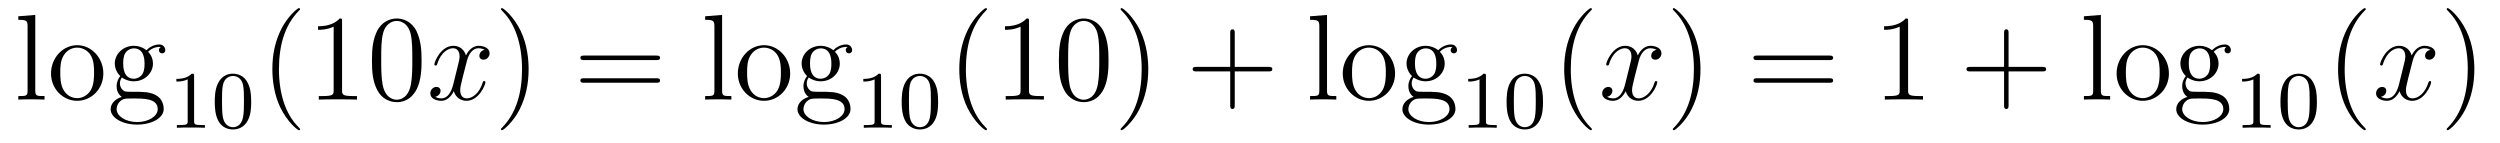 <?xml version='1.0'?>
<!-- This file was generated by dvisvgm 1.14.1 -->
<svg height='14pt' version='1.1' viewBox='0 -14 245 14' width='245pt' xmlns='http://www.w3.org/2000/svg' xmlns:xlink='http://www.w3.org/1999/xlink'>
<g id='page1'>
<g transform='matrix(1 0 0 1 -127 650)'>
<path d='M130.456 -662.536L128.794 -662.405V-662.058C129.608 -662.058 129.703 -661.974 129.703 -661.388V-655.125C129.703 -654.587 129.572 -654.587 128.794 -654.587V-654.24C129.129 -654.264 129.715 -654.264 130.073 -654.264C130.432 -654.264 131.03 -654.264 131.365 -654.24V-654.587C130.6 -654.587 130.456 -654.587 130.456 -655.125V-662.536ZM137.127 -656.798C137.127 -658.34 135.955 -659.572 134.569 -659.572C133.134 -659.572 131.999 -658.304 131.999 -656.798C131.999 -655.268 133.194 -654.12 134.557 -654.12C135.967 -654.12 137.127 -655.292 137.127 -656.798ZM134.569 -654.383C134.127 -654.383 133.588 -654.575 133.242 -655.16C132.919 -655.698 132.907 -656.404 132.907 -656.906C132.907 -657.36 132.907 -658.089 133.278 -658.627C133.612 -659.141 134.138 -659.332 134.557 -659.332C135.023 -659.332 135.525 -659.117 135.848 -658.651C136.218 -658.101 136.218 -657.348 136.218 -656.906C136.218 -656.487 136.218 -655.746 135.907 -655.184C135.573 -654.611 135.023 -654.383 134.569 -654.383ZM138.942 -656.404C139.504 -656.033 139.982 -656.033 140.114 -656.033C141.19 -656.033 141.991 -656.846 141.991 -657.767C141.991 -658.089 141.895 -658.543 141.513 -658.926C141.979 -659.404 142.54 -659.404 142.6 -659.404C142.648 -659.404 142.708 -659.404 142.756 -659.38C142.636 -659.332 142.576 -659.213 142.576 -659.081C142.576 -658.914 142.696 -658.771 142.887 -658.771C142.983 -658.771 143.198 -658.83 143.198 -659.093C143.198 -659.308 143.031 -659.643 142.612 -659.643C141.991 -659.643 141.525 -659.261 141.357 -659.081C140.999 -659.356 140.58 -659.512 140.126 -659.512C139.05 -659.512 138.249 -658.699 138.249 -657.778C138.249 -657.097 138.667 -656.655 138.787 -656.547C138.644 -656.368 138.428 -656.021 138.428 -655.555C138.428 -654.862 138.847 -654.563 138.942 -654.503C138.392 -654.348 137.843 -653.917 137.843 -653.296C137.843 -652.471 138.966 -651.789 140.437 -651.789C141.859 -651.789 143.043 -652.423 143.043 -653.32C143.043 -653.618 142.959 -654.324 142.242 -654.694C141.632 -655.005 141.034 -655.005 140.006 -655.005C139.277 -655.005 139.193 -655.005 138.978 -655.232C138.859 -655.352 138.751 -655.579 138.751 -655.83C138.751 -656.033 138.823 -656.236 138.942 -656.404ZM140.126 -656.284C139.074 -656.284 139.074 -657.492 139.074 -657.767C139.074 -657.982 139.074 -658.472 139.277 -658.794C139.504 -659.141 139.863 -659.261 140.114 -659.261C141.166 -659.261 141.166 -658.053 141.166 -657.778C141.166 -657.563 141.166 -657.073 140.963 -656.75C140.736 -656.404 140.377 -656.284 140.126 -656.284ZM140.449 -652.04C139.301 -652.04 138.428 -652.626 138.428 -653.307C138.428 -653.403 138.452 -653.869 138.906 -654.18C139.17 -654.348 139.277 -654.348 140.114 -654.348C141.106 -654.348 142.457 -654.348 142.457 -653.307C142.457 -652.602 141.548 -652.04 140.449 -652.04Z' fill-rule='evenodd'/>
<path d='M146.022 -656.556C146.022 -656.771 146.006 -656.779 145.791 -656.779C145.464 -656.46 145.042 -656.269 144.285 -656.269V-656.006C144.5 -656.006 144.93 -656.006 145.392 -656.221V-652.133C145.392 -651.838 145.369 -651.743 144.612 -651.743H144.333V-651.48C144.659 -651.504 145.345 -651.504 145.703 -651.504C146.062 -651.504 146.755 -651.504 147.082 -651.48V-651.743H146.803C146.046 -651.743 146.022 -651.838 146.022 -652.133V-656.556ZM151.617 -654.022C151.617 -654.874 151.529 -655.392 151.266 -655.902C150.915 -656.604 150.27 -656.779 149.832 -656.779C148.827 -656.779 148.461 -656.03 148.349 -655.807C148.062 -655.225 148.047 -654.436 148.047 -654.022C148.047 -653.496 148.071 -652.691 148.453 -652.054C148.82 -651.464 149.409 -651.313 149.832 -651.313C150.214 -651.313 150.899 -651.432 151.298 -652.221C151.593 -652.795 151.617 -653.504 151.617 -654.022ZM149.832 -651.536C149.561 -651.536 149.011 -651.663 148.843 -652.5C148.756 -652.954 148.756 -653.703 148.756 -654.117C148.756 -654.667 148.756 -655.225 148.843 -655.663C149.011 -656.476 149.633 -656.556 149.832 -656.556C150.102 -656.556 150.653 -656.42 150.812 -655.695C150.908 -655.257 150.908 -654.659 150.908 -654.117C150.908 -653.647 150.908 -652.93 150.812 -652.484C150.644 -651.647 150.095 -651.536 149.832 -651.536Z' fill-rule='evenodd'/>
<path d='M156.405 -651.335C156.405 -651.371 156.405 -651.395 156.202 -651.598C155.007 -652.806 154.337 -654.778 154.337 -657.217C154.337 -659.536 154.899 -661.532 156.286 -662.943C156.405 -663.05 156.405 -663.074 156.405 -663.11C156.405 -663.182 156.345 -663.206 156.297 -663.206C156.142 -663.206 155.162 -662.345 154.576 -661.173C153.967 -659.966 153.692 -658.687 153.692 -657.217C153.692 -656.152 153.859 -654.73 154.48 -653.451C155.186 -652.017 156.166 -651.239 156.297 -651.239C156.345 -651.239 156.405 -651.263 156.405 -651.335ZM160.523 -661.902C160.523 -662.178 160.523 -662.189 160.284 -662.189C159.997 -661.867 159.399 -661.424 158.168 -661.424V-661.078C158.443 -661.078 159.04 -661.078 159.698 -661.388V-655.16C159.698 -654.73 159.662 -654.587 158.61 -654.587H158.24V-654.24C158.562 -654.264 159.722 -654.264 160.116 -654.264C160.511 -654.264 161.658 -654.264 161.981 -654.24V-654.587H161.611C160.559 -654.587 160.523 -654.73 160.523 -655.16V-661.902ZM168.315 -658.065C168.315 -659.058 168.255 -660.026 167.825 -660.934C167.335 -661.927 166.474 -662.189 165.889 -662.189C165.195 -662.189 164.346 -661.843 163.904 -660.851C163.569 -660.097 163.45 -659.356 163.45 -658.065C163.45 -656.906 163.534 -656.033 163.964 -655.184C164.43 -654.276 165.255 -653.989 165.877 -653.989C166.917 -653.989 167.514 -654.611 167.861 -655.304C168.291 -656.2 168.315 -657.372 168.315 -658.065ZM165.877 -654.228C165.494 -654.228 164.717 -654.443 164.49 -655.746C164.359 -656.463 164.359 -657.372 164.359 -658.209C164.359 -659.189 164.359 -660.073 164.55 -660.779C164.753 -661.58 165.363 -661.95 165.877 -661.95C166.331 -661.95 167.024 -661.675 167.251 -660.648C167.407 -659.966 167.407 -659.022 167.407 -658.209C167.407 -657.408 167.407 -656.499 167.275 -655.77C167.048 -654.455 166.295 -654.228 165.877 -654.228Z' fill-rule='evenodd'/>
<path d='M174.503 -659.117C174.12 -659.046 173.977 -658.759 173.977 -658.532C173.977 -658.245 174.204 -658.149 174.371 -658.149C174.73 -658.149 174.981 -658.46 174.981 -658.782C174.981 -659.285 174.407 -659.512 173.905 -659.512C173.176 -659.512 172.769 -658.794 172.662 -658.567C172.387 -659.464 171.645 -659.512 171.43 -659.512C170.211 -659.512 169.566 -657.946 169.566 -657.683C169.566 -657.635 169.613 -657.575 169.697 -657.575C169.793 -657.575 169.817 -657.647 169.84 -657.695C170.247 -659.022 171.048 -659.273 171.395 -659.273C171.933 -659.273 172.04 -658.771 172.04 -658.484C172.04 -658.221 171.968 -657.946 171.825 -657.372L171.419 -655.734C171.239 -655.017 170.893 -654.36 170.259 -654.36C170.199 -654.36 169.9 -654.36 169.649 -654.515C170.079 -654.599 170.175 -654.957 170.175 -655.101C170.175 -655.34 169.996 -655.483 169.769 -655.483C169.482 -655.483 169.171 -655.232 169.171 -654.85C169.171 -654.348 169.733 -654.12 170.247 -654.12C170.821 -654.12 171.227 -654.575 171.478 -655.065C171.669 -654.36 172.267 -654.12 172.71 -654.12C173.929 -654.12 174.574 -655.687 174.574 -655.949C174.574 -656.009 174.526 -656.057 174.455 -656.057C174.347 -656.057 174.335 -655.997 174.3 -655.902C173.977 -654.85 173.283 -654.36 172.746 -654.36C172.327 -654.36 172.1 -654.67 172.1 -655.16C172.1 -655.423 172.148 -655.615 172.339 -656.404L172.757 -658.029C172.937 -658.747 173.343 -659.273 173.893 -659.273C173.917 -659.273 174.252 -659.273 174.503 -659.117Z' fill-rule='evenodd'/>
<path d='M178.805 -657.217C178.805 -658.125 178.686 -659.607 178.016 -660.994C177.311 -662.428 176.331 -663.206 176.199 -663.206C176.151 -663.206 176.092 -663.182 176.092 -663.11C176.092 -663.074 176.092 -663.05 176.295 -662.847C177.49 -661.64 178.16 -659.667 178.16 -657.228C178.16 -654.909 177.598 -652.913 176.211 -651.502C176.092 -651.395 176.092 -651.371 176.092 -651.335C176.092 -651.263 176.151 -651.239 176.199 -651.239C176.354 -651.239 177.335 -652.1 177.921 -653.272C178.53 -654.491 178.805 -655.782 178.805 -657.217Z' fill-rule='evenodd'/>
<path d='M191.302 -658.113C191.469 -658.113 191.684 -658.113 191.684 -658.328C191.684 -658.555 191.481 -658.555 191.302 -658.555H184.261C184.093 -658.555 183.878 -658.555 183.878 -658.34C183.878 -658.113 184.081 -658.113 184.261 -658.113H191.302ZM191.302 -655.89C191.469 -655.89 191.684 -655.89 191.684 -656.105C191.684 -656.332 191.481 -656.332 191.302 -656.332H184.261C184.093 -656.332 183.878 -656.332 183.878 -656.117C183.878 -655.89 184.081 -655.89 184.261 -655.89H191.302Z' fill-rule='evenodd'/>
<path d='M197.766 -662.536L196.104 -662.405V-662.058C196.918 -662.058 197.012 -661.974 197.012 -661.388V-655.125C197.012 -654.587 196.882 -654.587 196.104 -654.587V-654.24C196.439 -654.264 197.024 -654.264 197.383 -654.264S198.34 -654.264 198.674 -654.24V-654.587C197.91 -654.587 197.766 -654.587 197.766 -655.125V-662.536ZM204.437 -656.798C204.437 -658.34 203.266 -659.572 201.878 -659.572C200.444 -659.572 199.308 -658.304 199.308 -656.798C199.308 -655.268 200.504 -654.12 201.866 -654.12C203.278 -654.12 204.437 -655.292 204.437 -656.798ZM201.878 -654.383C201.437 -654.383 200.898 -654.575 200.551 -655.16C200.228 -655.698 200.216 -656.404 200.216 -656.906C200.216 -657.36 200.216 -658.089 200.587 -658.627C200.922 -659.141 201.448 -659.332 201.866 -659.332C202.333 -659.332 202.835 -659.117 203.158 -658.651C203.528 -658.101 203.528 -657.348 203.528 -656.906C203.528 -656.487 203.528 -655.746 203.218 -655.184C202.883 -654.611 202.333 -654.383 201.878 -654.383ZM206.252 -656.404C206.814 -656.033 207.292 -656.033 207.424 -656.033C208.5 -656.033 209.3 -656.846 209.3 -657.767C209.3 -658.089 209.206 -658.543 208.823 -658.926C209.288 -659.404 209.85 -659.404 209.91 -659.404C209.958 -659.404 210.018 -659.404 210.066 -659.38C209.946 -659.332 209.886 -659.213 209.886 -659.081C209.886 -658.914 210.006 -658.771 210.197 -658.771C210.293 -658.771 210.508 -658.83 210.508 -659.093C210.508 -659.308 210.341 -659.643 209.922 -659.643C209.3 -659.643 208.835 -659.261 208.667 -659.081C208.308 -659.356 207.89 -659.512 207.436 -659.512C206.359 -659.512 205.559 -658.699 205.559 -657.778C205.559 -657.097 205.978 -656.655 206.096 -656.547C205.954 -656.368 205.738 -656.021 205.738 -655.555C205.738 -654.862 206.156 -654.563 206.252 -654.503C205.702 -654.348 205.152 -653.917 205.152 -653.296C205.152 -652.471 206.276 -651.789 207.746 -651.789C209.17 -651.789 210.353 -652.423 210.353 -653.32C210.353 -653.618 210.269 -654.324 209.551 -654.694C208.942 -655.005 208.344 -655.005 207.317 -655.005C206.587 -655.005 206.503 -655.005 206.288 -655.232C206.168 -655.352 206.06 -655.579 206.06 -655.83C206.06 -656.033 206.132 -656.236 206.252 -656.404ZM207.436 -656.284C206.383 -656.284 206.383 -657.492 206.383 -657.767C206.383 -657.982 206.383 -658.472 206.587 -658.794C206.814 -659.141 207.173 -659.261 207.424 -659.261C208.476 -659.261 208.476 -658.053 208.476 -657.778C208.476 -657.563 208.476 -657.073 208.272 -656.75C208.045 -656.404 207.686 -656.284 207.436 -656.284ZM207.758 -652.04C206.611 -652.04 205.738 -652.626 205.738 -653.307C205.738 -653.403 205.762 -653.869 206.216 -654.18C206.479 -654.348 206.587 -654.348 207.424 -654.348C208.416 -654.348 209.767 -654.348 209.767 -653.307C209.767 -652.602 208.858 -652.04 207.758 -652.04Z' fill-rule='evenodd'/>
<path d='M213.342 -656.556C213.342 -656.771 213.326 -656.779 213.11 -656.779C212.784 -656.46 212.362 -656.269 211.606 -656.269V-656.006C211.82 -656.006 212.25 -656.006 212.712 -656.221V-652.133C212.712 -651.838 212.689 -651.743 211.932 -651.743H211.652V-651.48C211.979 -651.504 212.665 -651.504 213.024 -651.504C213.382 -651.504 214.075 -651.504 214.402 -651.48V-651.743H214.123C213.366 -651.743 213.342 -651.838 213.342 -652.133V-656.556ZM218.936 -654.022C218.936 -654.874 218.849 -655.392 218.586 -655.902C218.236 -656.604 217.59 -656.779 217.152 -656.779C216.148 -656.779 215.78 -656.03 215.669 -655.807C215.382 -655.225 215.366 -654.436 215.366 -654.022C215.366 -653.496 215.39 -652.691 215.773 -652.054C216.139 -651.464 216.73 -651.313 217.152 -651.313C217.534 -651.313 218.219 -651.432 218.618 -652.221C218.912 -652.795 218.936 -653.504 218.936 -654.022ZM217.152 -651.536C216.881 -651.536 216.331 -651.663 216.163 -652.5C216.076 -652.954 216.076 -653.703 216.076 -654.117C216.076 -654.667 216.076 -655.225 216.163 -655.663C216.331 -656.476 216.953 -656.556 217.152 -656.556C217.422 -656.556 217.973 -656.42 218.132 -655.695C218.227 -655.257 218.227 -654.659 218.227 -654.117C218.227 -653.647 218.227 -652.93 218.132 -652.484C217.964 -651.647 217.415 -651.536 217.152 -651.536Z' fill-rule='evenodd'/>
<path d='M223.726 -651.335C223.726 -651.371 223.726 -651.395 223.522 -651.598C222.326 -652.806 221.657 -654.778 221.657 -657.217C221.657 -659.536 222.218 -661.532 223.606 -662.943C223.726 -663.05 223.726 -663.074 223.726 -663.11C223.726 -663.182 223.666 -663.206 223.618 -663.206C223.462 -663.206 222.482 -662.345 221.897 -661.173C221.286 -659.966 221.011 -658.687 221.011 -657.217C221.011 -656.152 221.179 -654.73 221.801 -653.451C222.505 -652.017 223.486 -651.239 223.618 -651.239C223.666 -651.239 223.726 -651.263 223.726 -651.335ZM227.843 -661.902C227.843 -662.178 227.843 -662.189 227.604 -662.189C227.317 -661.867 226.718 -661.424 225.487 -661.424V-661.078C225.763 -661.078 226.361 -661.078 227.017 -661.388V-655.16C227.017 -654.73 226.982 -654.587 225.93 -654.587H225.559V-654.24C225.882 -654.264 227.042 -654.264 227.436 -654.264C227.831 -654.264 228.978 -654.264 229.301 -654.24V-654.587H228.93C227.879 -654.587 227.843 -654.73 227.843 -655.16V-661.902ZM235.636 -658.065C235.636 -659.058 235.576 -660.026 235.145 -660.934C234.655 -661.927 233.795 -662.189 233.208 -662.189C232.516 -662.189 231.666 -661.843 231.224 -660.851C230.89 -660.097 230.77 -659.356 230.77 -658.065C230.77 -656.906 230.854 -656.033 231.284 -655.184C231.75 -654.276 232.576 -653.989 233.197 -653.989C234.236 -653.989 234.834 -654.611 235.181 -655.304C235.612 -656.2 235.636 -657.372 235.636 -658.065ZM233.197 -654.228C232.814 -654.228 232.037 -654.443 231.81 -655.746C231.678 -656.463 231.678 -657.372 231.678 -658.209C231.678 -659.189 231.678 -660.073 231.87 -660.779C232.073 -661.58 232.682 -661.95 233.197 -661.95C233.651 -661.95 234.344 -661.675 234.571 -660.648C234.727 -659.966 234.727 -659.022 234.727 -658.209C234.727 -657.408 234.727 -656.499 234.595 -655.77C234.368 -654.455 233.615 -654.228 233.197 -654.228ZM239.531 -657.217C239.531 -658.125 239.411 -659.607 238.742 -660.994C238.037 -662.428 237.056 -663.206 236.924 -663.206C236.876 -663.206 236.818 -663.182 236.818 -663.11C236.818 -663.074 236.818 -663.05 237.02 -662.847C238.216 -661.64 238.885 -659.667 238.885 -657.228C238.885 -654.909 238.324 -652.913 236.936 -651.502C236.818 -651.395 236.818 -651.371 236.818 -651.335C236.818 -651.263 236.876 -651.239 236.924 -651.239C237.08 -651.239 238.061 -652.1 238.646 -653.272C239.256 -654.491 239.531 -655.782 239.531 -657.217Z' fill-rule='evenodd'/>
<path d='M248.005 -657.001H251.304C251.471 -657.001 251.687 -657.001 251.687 -657.217C251.687 -657.444 251.484 -657.444 251.304 -657.444H248.005V-660.743C248.005 -660.91 248.005 -661.126 247.789 -661.126C247.562 -661.126 247.562 -660.922 247.562 -660.743V-657.444H244.264C244.096 -657.444 243.881 -657.444 243.881 -657.228C243.881 -657.001 244.084 -657.001 244.264 -657.001H247.562V-653.702C247.562 -653.535 247.562 -653.32 247.777 -653.32C248.005 -653.32 248.005 -653.523 248.005 -653.702V-657.001Z' fill-rule='evenodd'/>
<path d='M257.048 -662.536L255.386 -662.405V-662.058C256.2 -662.058 256.295 -661.974 256.295 -661.388V-655.125C256.295 -654.587 256.164 -654.587 255.386 -654.587V-654.24C255.721 -654.264 256.307 -654.264 256.666 -654.264C257.024 -654.264 257.622 -654.264 257.957 -654.24V-654.587C257.192 -654.587 257.048 -654.587 257.048 -655.125V-662.536ZM263.719 -656.798C263.719 -658.34 262.548 -659.572 261.161 -659.572C259.727 -659.572 258.59 -658.304 258.59 -656.798C258.59 -655.268 259.786 -654.12 261.149 -654.12C262.56 -654.12 263.719 -655.292 263.719 -656.798ZM261.161 -654.383C260.719 -654.383 260.18 -654.575 259.834 -655.16C259.511 -655.698 259.499 -656.404 259.499 -656.906C259.499 -657.36 259.499 -658.089 259.87 -658.627C260.204 -659.141 260.73 -659.332 261.149 -659.332C261.616 -659.332 262.117 -659.117 262.44 -658.651C262.811 -658.101 262.811 -657.348 262.811 -656.906C262.811 -656.487 262.811 -655.746 262.5 -655.184C262.165 -654.611 261.616 -654.383 261.161 -654.383ZM265.535 -656.404C266.096 -656.033 266.574 -656.033 266.706 -656.033C267.782 -656.033 268.583 -656.846 268.583 -657.767C268.583 -658.089 268.487 -658.543 268.105 -658.926C268.571 -659.404 269.132 -659.404 269.192 -659.404C269.24 -659.404 269.3 -659.404 269.348 -659.38C269.228 -659.332 269.168 -659.213 269.168 -659.081C269.168 -658.914 269.288 -658.771 269.479 -658.771C269.575 -658.771 269.79 -658.83 269.79 -659.093C269.79 -659.308 269.623 -659.643 269.204 -659.643C268.583 -659.643 268.117 -659.261 267.949 -659.081C267.59 -659.356 267.173 -659.512 266.718 -659.512C265.642 -659.512 264.841 -658.699 264.841 -657.778C264.841 -657.097 265.26 -656.655 265.379 -656.547C265.236 -656.368 265.02 -656.021 265.02 -655.555C265.02 -654.862 265.439 -654.563 265.535 -654.503C264.984 -654.348 264.434 -653.917 264.434 -653.296C264.434 -652.471 265.559 -651.789 267.029 -651.789C268.452 -651.789 269.635 -652.423 269.635 -653.32C269.635 -653.618 269.551 -654.324 268.834 -654.694C268.224 -655.005 267.626 -655.005 266.598 -655.005C265.87 -655.005 265.786 -655.005 265.571 -655.232C265.451 -655.352 265.343 -655.579 265.343 -655.83C265.343 -656.033 265.415 -656.236 265.535 -656.404ZM266.718 -656.284C265.666 -656.284 265.666 -657.492 265.666 -657.767C265.666 -657.982 265.666 -658.472 265.87 -658.794C266.096 -659.141 266.455 -659.261 266.706 -659.261C267.758 -659.261 267.758 -658.053 267.758 -657.778C267.758 -657.563 267.758 -657.073 267.554 -656.75C267.328 -656.404 266.969 -656.284 266.718 -656.284ZM267.041 -652.04C265.894 -652.04 265.02 -652.626 265.02 -653.307C265.02 -653.403 265.044 -653.869 265.499 -654.18C265.762 -654.348 265.87 -654.348 266.706 -654.348C267.698 -654.348 269.05 -654.348 269.05 -653.307C269.05 -652.602 268.14 -652.04 267.041 -652.04Z' fill-rule='evenodd'/>
<path d='M272.622 -656.556C272.622 -656.771 272.606 -656.779 272.39 -656.779C272.064 -656.46 271.642 -656.269 270.886 -656.269V-656.006C271.1 -656.006 271.53 -656.006 271.992 -656.221V-652.133C271.992 -651.838 271.969 -651.743 271.212 -651.743H270.932V-651.48C271.259 -651.504 271.945 -651.504 272.304 -651.504C272.662 -651.504 273.355 -651.504 273.682 -651.48V-651.743H273.403C272.646 -651.743 272.622 -651.838 272.622 -652.133V-656.556ZM278.216 -654.022C278.216 -654.874 278.129 -655.392 277.866 -655.902C277.516 -656.604 276.87 -656.779 276.432 -656.779C275.428 -656.779 275.06 -656.03 274.949 -655.807C274.662 -655.225 274.646 -654.436 274.646 -654.022C274.646 -653.496 274.67 -652.691 275.053 -652.054C275.419 -651.464 276.01 -651.313 276.432 -651.313C276.814 -651.313 277.499 -651.432 277.898 -652.221C278.192 -652.795 278.216 -653.504 278.216 -654.022ZM276.432 -651.536C276.161 -651.536 275.611 -651.663 275.443 -652.5C275.356 -652.954 275.356 -653.703 275.356 -654.117C275.356 -654.667 275.356 -655.225 275.443 -655.663C275.611 -656.476 276.233 -656.556 276.432 -656.556C276.702 -656.556 277.253 -656.42 277.412 -655.695C277.507 -655.257 277.507 -654.659 277.507 -654.117C277.507 -653.647 277.507 -652.93 277.412 -652.484C277.244 -651.647 276.695 -651.536 276.432 -651.536Z' fill-rule='evenodd'/>
<path d='M283.006 -651.335C283.006 -651.371 283.006 -651.395 282.802 -651.598C281.606 -652.806 280.937 -654.778 280.937 -657.217C280.937 -659.536 281.498 -661.532 282.886 -662.943C283.006 -663.05 283.006 -663.074 283.006 -663.11C283.006 -663.182 282.946 -663.206 282.898 -663.206C282.742 -663.206 281.762 -662.345 281.177 -661.173C280.566 -659.966 280.291 -658.687 280.291 -657.217C280.291 -656.152 280.459 -654.73 281.081 -653.451C281.785 -652.017 282.766 -651.239 282.898 -651.239C282.946 -651.239 283.006 -651.263 283.006 -651.335Z' fill-rule='evenodd'/>
<path d='M289.345 -659.117C288.962 -659.046 288.818 -658.759 288.818 -658.532C288.818 -658.245 289.046 -658.149 289.213 -658.149C289.572 -658.149 289.823 -658.46 289.823 -658.782C289.823 -659.285 289.249 -659.512 288.748 -659.512C288.018 -659.512 287.611 -658.794 287.504 -658.567C287.228 -659.464 286.488 -659.512 286.273 -659.512C285.053 -659.512 284.407 -657.946 284.407 -657.683C284.407 -657.635 284.455 -657.575 284.539 -657.575C284.635 -657.575 284.659 -657.647 284.683 -657.695C285.089 -659.022 285.89 -659.273 286.237 -659.273C286.775 -659.273 286.883 -658.771 286.883 -658.484C286.883 -658.221 286.811 -657.946 286.667 -657.372L286.261 -655.734C286.081 -655.017 285.734 -654.36 285.101 -654.36C285.042 -654.36 284.743 -654.36 284.491 -654.515C284.922 -654.599 285.017 -654.957 285.017 -655.101C285.017 -655.34 284.838 -655.483 284.611 -655.483C284.324 -655.483 284.014 -655.232 284.014 -654.85C284.014 -654.348 284.575 -654.12 285.089 -654.12C285.662 -654.12 286.069 -654.575 286.32 -655.065C286.512 -654.36 287.11 -654.12 287.551 -654.12C288.772 -654.12 289.416 -655.687 289.416 -655.949C289.416 -656.009 289.368 -656.057 289.297 -656.057C289.189 -656.057 289.177 -655.997 289.141 -655.902C288.818 -654.85 288.126 -654.36 287.587 -654.36C287.17 -654.36 286.942 -654.67 286.942 -655.16C286.942 -655.423 286.99 -655.615 287.182 -656.404L287.599 -658.029C287.779 -658.747 288.185 -659.273 288.736 -659.273C288.76 -659.273 289.094 -659.273 289.345 -659.117Z' fill-rule='evenodd'/>
<path d='M293.647 -657.217C293.647 -658.125 293.528 -659.607 292.859 -660.994C292.153 -662.428 291.173 -663.206 291.041 -663.206C290.994 -663.206 290.934 -663.182 290.934 -663.11C290.934 -663.074 290.934 -663.05 291.137 -662.847C292.332 -661.64 293.002 -659.667 293.002 -657.228C293.002 -654.909 292.44 -652.913 291.053 -651.502C290.934 -651.395 290.934 -651.371 290.934 -651.335C290.934 -651.263 290.994 -651.239 291.041 -651.239C291.197 -651.239 292.177 -652.1 292.763 -653.272C293.372 -654.491 293.647 -655.782 293.647 -657.217Z' fill-rule='evenodd'/>
<path d='M306.264 -658.113C306.431 -658.113 306.647 -658.113 306.647 -658.328C306.647 -658.555 306.443 -658.555 306.264 -658.555H299.222C299.056 -658.555 298.841 -658.555 298.841 -658.34C298.841 -658.113 299.044 -658.113 299.222 -658.113H306.264ZM306.264 -655.89C306.431 -655.89 306.647 -655.89 306.647 -656.105C306.647 -656.332 306.443 -656.332 306.264 -656.332H299.222C299.056 -656.332 298.841 -656.332 298.841 -656.117C298.841 -655.89 299.044 -655.89 299.222 -655.89H306.264Z' fill-rule='evenodd'/>
<path d='M313.994 -661.902C313.994 -662.178 313.994 -662.189 313.756 -662.189C313.469 -661.867 312.871 -661.424 311.64 -661.424V-661.078C311.915 -661.078 312.512 -661.078 313.17 -661.388V-655.16C313.17 -654.73 313.134 -654.587 312.082 -654.587H311.712V-654.24C312.035 -654.264 313.194 -654.264 313.589 -654.264C313.982 -654.264 315.131 -654.264 315.454 -654.24V-654.587H315.083C314.03 -654.587 313.994 -654.73 313.994 -655.16V-661.902Z' fill-rule='evenodd'/>
<path d='M323.84 -657.001H327.14C327.307 -657.001 327.522 -657.001 327.522 -657.217C327.522 -657.444 327.319 -657.444 327.14 -657.444H323.84V-660.743C323.84 -660.91 323.84 -661.126 323.626 -661.126C323.399 -661.126 323.399 -660.922 323.399 -660.743V-657.444H320.099C319.932 -657.444 319.716 -657.444 319.716 -657.228C319.716 -657.001 319.92 -657.001 320.099 -657.001H323.399V-653.702C323.399 -653.535 323.399 -653.32 323.614 -653.32C323.84 -653.32 323.84 -653.523 323.84 -653.702V-657.001Z' fill-rule='evenodd'/>
<path d='M332.885 -662.536L331.223 -662.405V-662.058C332.035 -662.058 332.131 -661.974 332.131 -661.388V-655.125C332.131 -654.587 331.999 -654.587 331.223 -654.587V-654.24C331.558 -654.264 332.143 -654.264 332.502 -654.264C332.861 -654.264 333.458 -654.264 333.793 -654.24V-654.587C333.028 -654.587 332.885 -654.587 332.885 -655.125V-662.536ZM339.554 -656.798C339.554 -658.34 338.383 -659.572 336.997 -659.572C335.562 -659.572 334.427 -658.304 334.427 -656.798C334.427 -655.268 335.622 -654.12 336.985 -654.12C338.395 -654.12 339.554 -655.292 339.554 -656.798ZM336.997 -654.383C336.554 -654.383 336.017 -654.575 335.67 -655.16C335.347 -655.698 335.335 -656.404 335.335 -656.906C335.335 -657.36 335.335 -658.089 335.706 -658.627C336.041 -659.141 336.566 -659.332 336.985 -659.332C337.451 -659.332 337.954 -659.117 338.276 -658.651C338.646 -658.101 338.646 -657.348 338.646 -656.906C338.646 -656.487 338.646 -655.746 338.335 -655.184C338 -654.611 337.451 -654.383 336.997 -654.383ZM341.37 -656.404C341.933 -656.033 342.41 -656.033 342.542 -656.033C343.618 -656.033 344.419 -656.846 344.419 -657.767C344.419 -658.089 344.323 -658.543 343.94 -658.926C344.407 -659.404 344.969 -659.404 345.029 -659.404C345.077 -659.404 345.136 -659.404 345.184 -659.38C345.065 -659.332 345.005 -659.213 345.005 -659.081C345.005 -658.914 345.125 -658.771 345.316 -658.771C345.412 -658.771 345.626 -658.83 345.626 -659.093C345.626 -659.308 345.458 -659.643 345.041 -659.643C344.419 -659.643 343.952 -659.261 343.786 -659.081C343.427 -659.356 343.008 -659.512 342.554 -659.512C341.478 -659.512 340.678 -658.699 340.678 -657.778C340.678 -657.097 341.095 -656.655 341.215 -656.547C341.071 -656.368 340.856 -656.021 340.856 -655.555C340.856 -654.862 341.275 -654.563 341.37 -654.503C340.82 -654.348 340.271 -653.917 340.271 -653.296C340.271 -652.471 341.394 -651.789 342.865 -651.789C344.287 -651.789 345.47 -652.423 345.47 -653.32C345.47 -653.618 345.388 -654.324 344.67 -654.694C344.06 -655.005 343.463 -655.005 342.434 -655.005C341.705 -655.005 341.621 -655.005 341.406 -655.232C341.287 -655.352 341.179 -655.579 341.179 -655.83C341.179 -656.033 341.251 -656.236 341.37 -656.404ZM342.554 -656.284C341.502 -656.284 341.502 -657.492 341.502 -657.767C341.502 -657.982 341.502 -658.472 341.705 -658.794C341.933 -659.141 342.292 -659.261 342.542 -659.261C343.594 -659.261 343.594 -658.053 343.594 -657.778C343.594 -657.563 343.594 -657.073 343.391 -656.75C343.164 -656.404 342.805 -656.284 342.554 -656.284ZM342.877 -652.04C341.729 -652.04 340.856 -652.626 340.856 -653.307C340.856 -653.403 340.88 -653.869 341.334 -654.18C341.598 -654.348 341.705 -654.348 342.542 -654.348C343.535 -654.348 344.885 -654.348 344.885 -653.307C344.885 -652.602 343.976 -652.04 342.877 -652.04Z' fill-rule='evenodd'/>
<path d='M348.462 -656.556C348.462 -656.771 348.446 -656.779 348.23 -656.779C347.904 -656.46 347.482 -656.269 346.726 -656.269V-656.006C346.94 -656.006 347.37 -656.006 347.832 -656.221V-652.133C347.832 -651.838 347.809 -651.743 347.052 -651.743H346.772V-651.48C347.099 -651.504 347.785 -651.504 348.144 -651.504C348.502 -651.504 349.195 -651.504 349.522 -651.48V-651.743H349.243C348.486 -651.743 348.462 -651.838 348.462 -652.133V-656.556ZM354.056 -654.022C354.056 -654.874 353.969 -655.392 353.706 -655.902C353.356 -656.604 352.71 -656.779 352.272 -656.779C351.268 -656.779 350.9 -656.03 350.789 -655.807C350.502 -655.225 350.486 -654.436 350.486 -654.022C350.486 -653.496 350.51 -652.691 350.893 -652.054C351.259 -651.464 351.85 -651.313 352.272 -651.313C352.654 -651.313 353.339 -651.432 353.738 -652.221C354.032 -652.795 354.056 -653.504 354.056 -654.022ZM352.272 -651.536C352.001 -651.536 351.451 -651.663 351.283 -652.5C351.196 -652.954 351.196 -653.703 351.196 -654.117C351.196 -654.667 351.196 -655.225 351.283 -655.663C351.451 -656.476 352.073 -656.556 352.272 -656.556C352.542 -656.556 353.093 -656.42 353.252 -655.695C353.347 -655.257 353.347 -654.659 353.347 -654.117C353.347 -653.647 353.347 -652.93 353.252 -652.484C353.084 -651.647 352.535 -651.536 352.272 -651.536Z' fill-rule='evenodd'/>
<path d='M358.846 -651.335C358.846 -651.371 358.846 -651.395 358.642 -651.598C357.446 -652.806 356.777 -654.778 356.777 -657.217C356.777 -659.536 357.338 -661.532 358.726 -662.943C358.846 -663.05 358.846 -663.074 358.846 -663.11C358.846 -663.182 358.786 -663.206 358.738 -663.206C358.582 -663.206 357.602 -662.345 357.017 -661.173C356.406 -659.966 356.131 -658.687 356.131 -657.217C356.131 -656.152 356.299 -654.73 356.921 -653.451C357.625 -652.017 358.606 -651.239 358.738 -651.239C358.786 -651.239 358.846 -651.263 358.846 -651.335Z' fill-rule='evenodd'/>
<path d='M365.185 -659.117C364.802 -659.046 364.658 -658.759 364.658 -658.532C364.658 -658.245 364.886 -658.149 365.053 -658.149C365.412 -658.149 365.663 -658.46 365.663 -658.782C365.663 -659.285 365.089 -659.512 364.588 -659.512C363.858 -659.512 363.451 -658.794 363.344 -658.567C363.068 -659.464 362.328 -659.512 362.113 -659.512C360.893 -659.512 360.247 -657.946 360.247 -657.683C360.247 -657.635 360.295 -657.575 360.379 -657.575C360.475 -657.575 360.499 -657.647 360.523 -657.695C360.929 -659.022 361.73 -659.273 362.077 -659.273C362.615 -659.273 362.723 -658.771 362.723 -658.484C362.723 -658.221 362.651 -657.946 362.507 -657.372L362.101 -655.734C361.921 -655.017 361.574 -654.36 360.941 -654.36C360.881 -654.36 360.583 -654.36 360.331 -654.515C360.762 -654.599 360.857 -654.957 360.857 -655.101C360.857 -655.34 360.678 -655.483 360.451 -655.483C360.164 -655.483 359.854 -655.232 359.854 -654.85C359.854 -654.348 360.415 -654.12 360.929 -654.12C361.502 -654.12 361.909 -654.575 362.16 -655.065C362.352 -654.36 362.95 -654.12 363.391 -654.12C364.612 -654.12 365.256 -655.687 365.256 -655.949C365.256 -656.009 365.209 -656.057 365.137 -656.057C365.029 -656.057 365.017 -655.997 364.981 -655.902C364.658 -654.85 363.966 -654.36 363.427 -654.36C363.01 -654.36 362.782 -654.67 362.782 -655.16C362.782 -655.423 362.83 -655.615 363.022 -656.404L363.439 -658.029C363.619 -658.747 364.025 -659.273 364.576 -659.273C364.6 -659.273 364.934 -659.273 365.185 -659.117Z' fill-rule='evenodd'/>
<path d='M369.487 -657.217C369.487 -658.125 369.368 -659.607 368.699 -660.994C367.993 -662.428 367.013 -663.206 366.881 -663.206C366.834 -663.206 366.774 -663.182 366.774 -663.11C366.774 -663.074 366.774 -663.05 366.977 -662.847C368.172 -661.64 368.842 -659.667 368.842 -657.228C368.842 -654.909 368.28 -652.913 366.893 -651.502C366.774 -651.395 366.774 -651.371 366.774 -651.335C366.774 -651.263 366.834 -651.239 366.881 -651.239C367.037 -651.239 368.017 -652.1 368.603 -653.272C369.212 -654.491 369.487 -655.782 369.487 -657.217Z' fill-rule='evenodd'/>
</g>
</g>
</svg>
